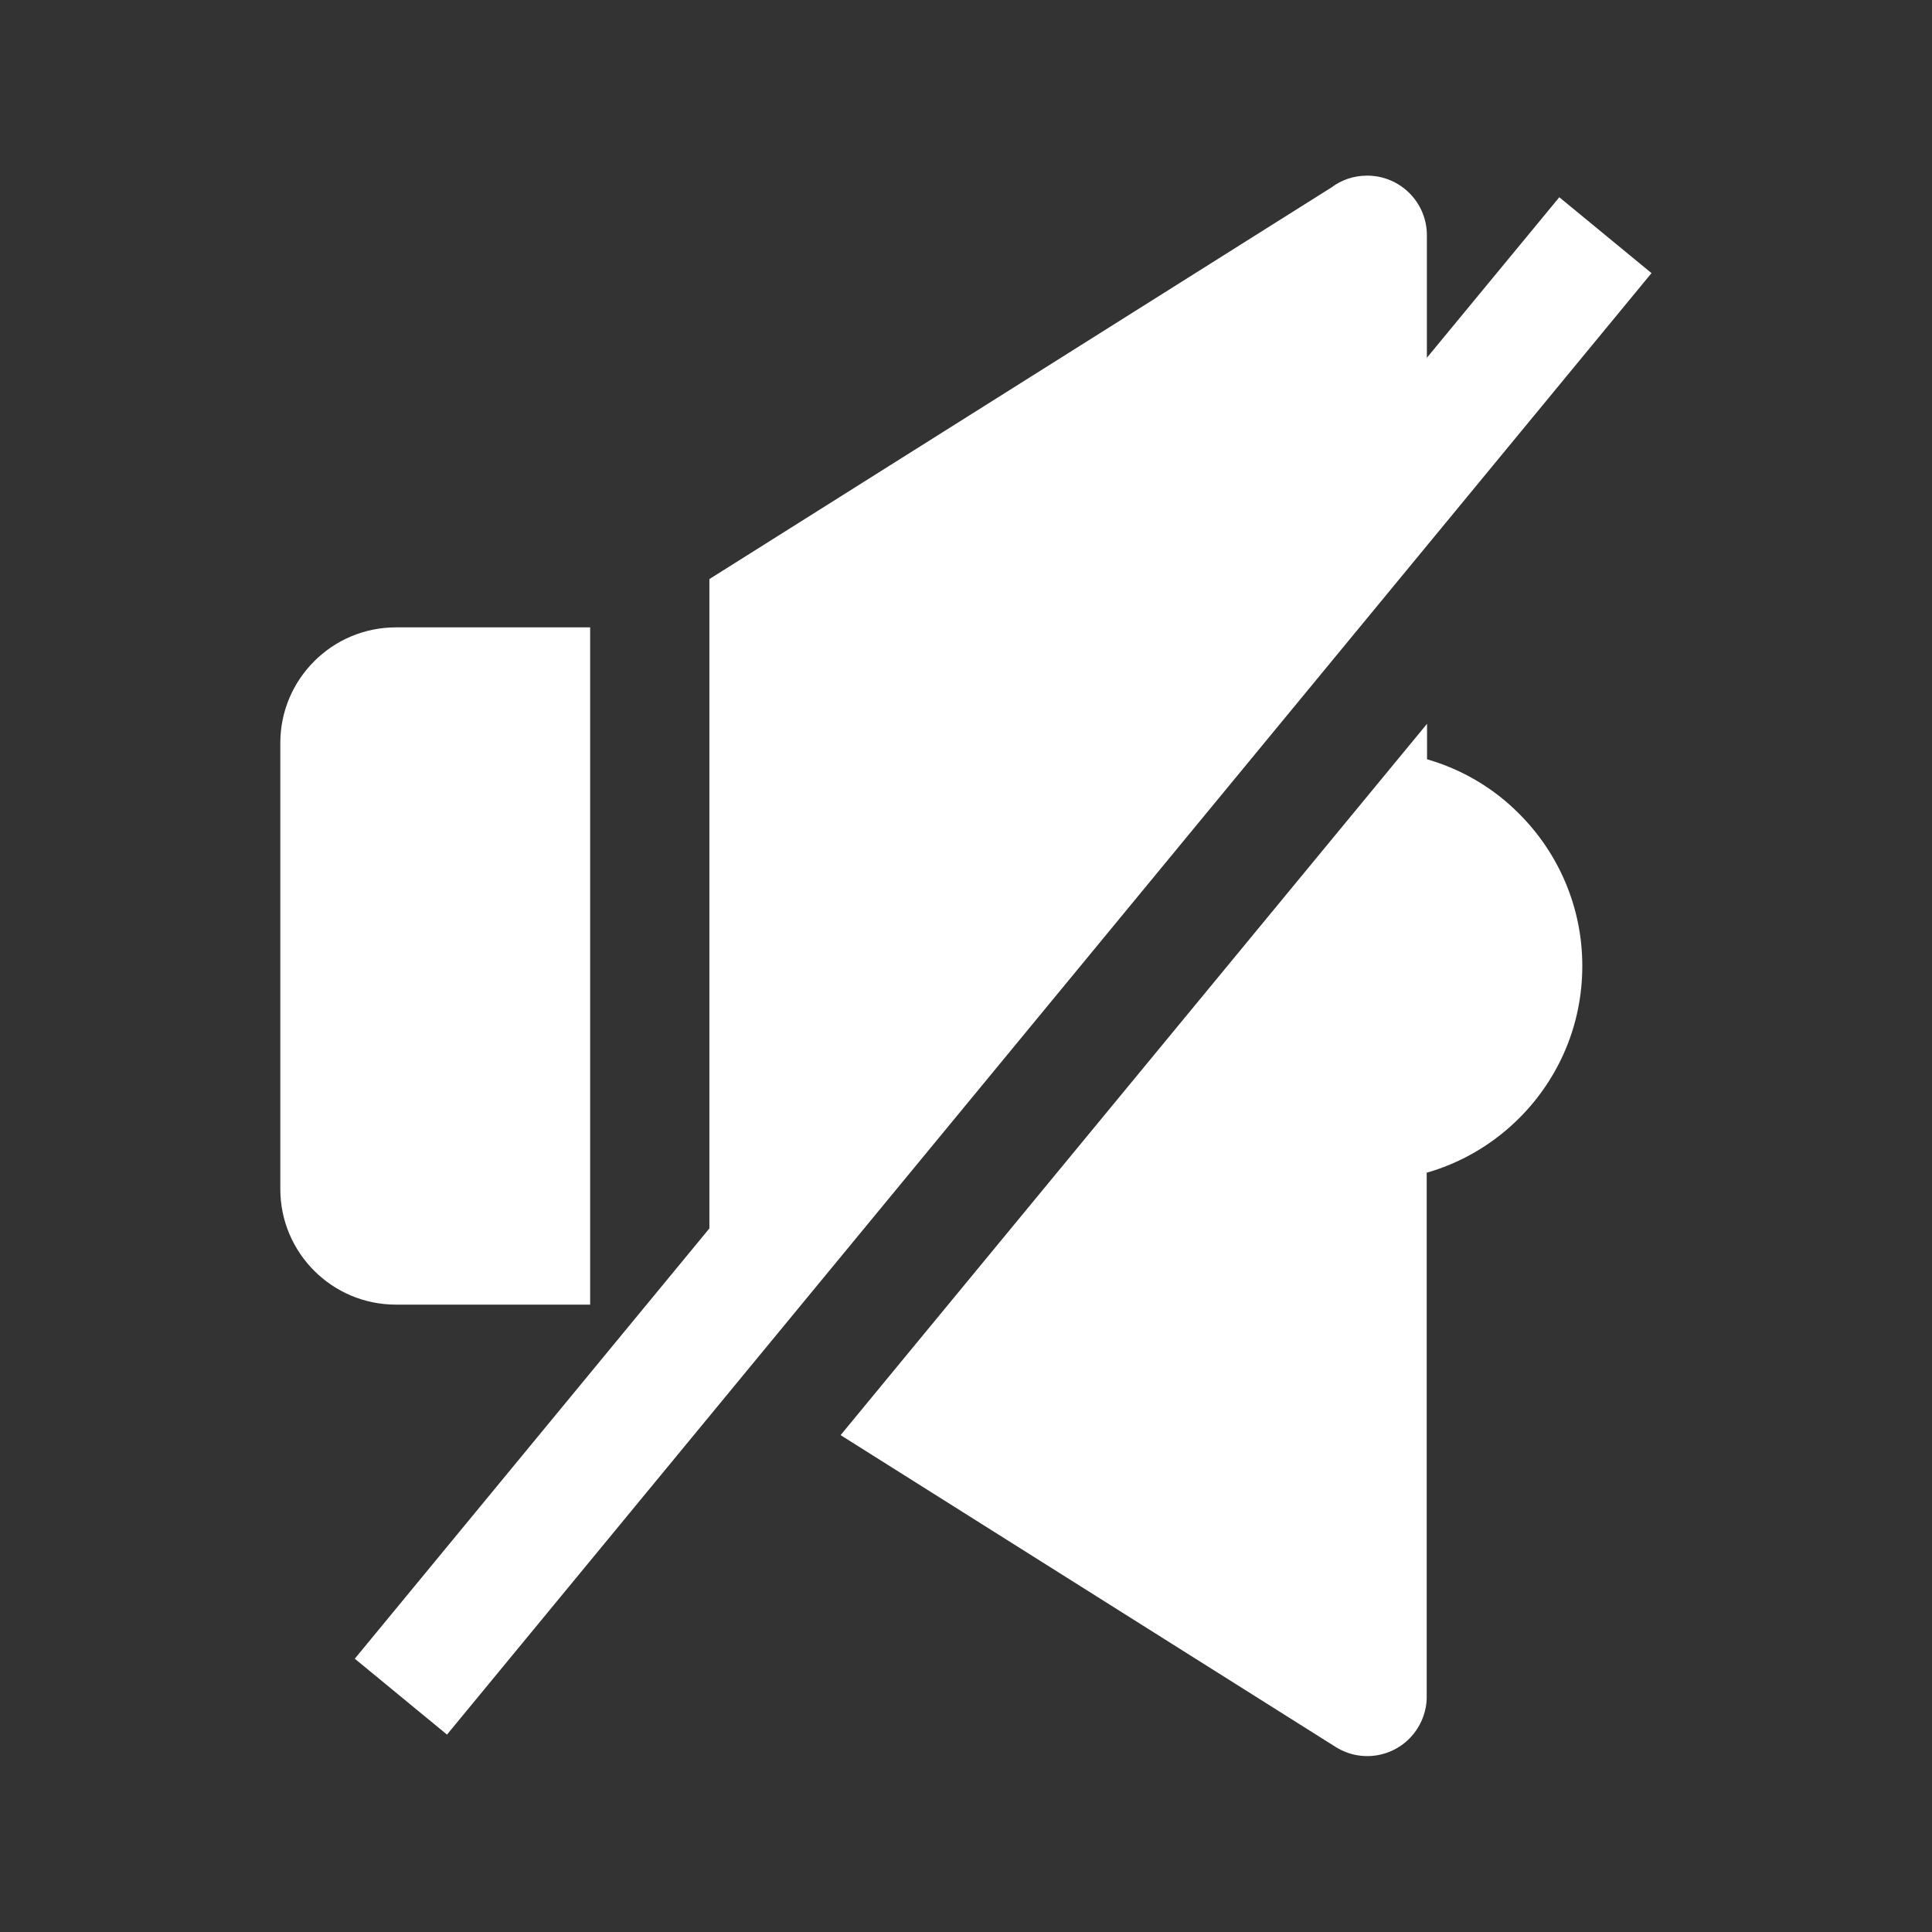 <?xml version="1.0" encoding="UTF-8"?>
<svg id="Layer_1" xmlns="http://www.w3.org/2000/svg" version="1.1" viewBox="0 0 110 110">
  <rect x="0" y="0" width="110" height="110" fill="#333333" stroke="none"/>
  <!-- Generator: Adobe Illustrator 29.5.0, SVG Export Plug-In . SVG Version: 2.1.0 Build 137)  -->
  <defs>
    <style>
      .st0 {
        fill: #fff;
      }
    </style>
  </defs>
  <path class="st0" d="M33.6,74.28h-11.06c-3.63,0-6.58-2.95-6.58-6.58v-25.4c0-3.63,2.95-6.58,6.58-6.58h11.06v38.56ZM25.45,98.76l-5.25-4.32,20.19-24.5v-36.97l35.42-22.3c.57-.43,1.27-.67,2.03-.67,1.88,0,3.4,1.52,3.4,3.39v6.98l7.54-9.14,5.25,4.32L25.45,98.76ZM81.25,41.22v2.01c2.01.58,3.82,1.66,5.25,3.11,2.21,2.21,3.59,5.27,3.59,8.66s-1.37,6.44-3.59,8.66c-1.45,1.45-3.25,2.53-5.27,3.11v29.68c.03.66-.14,1.35-.52,1.95-1,1.59-3.09,2.06-4.67,1.06l-28.18-17.75,33.39-40.5h0Z"/>
</svg>